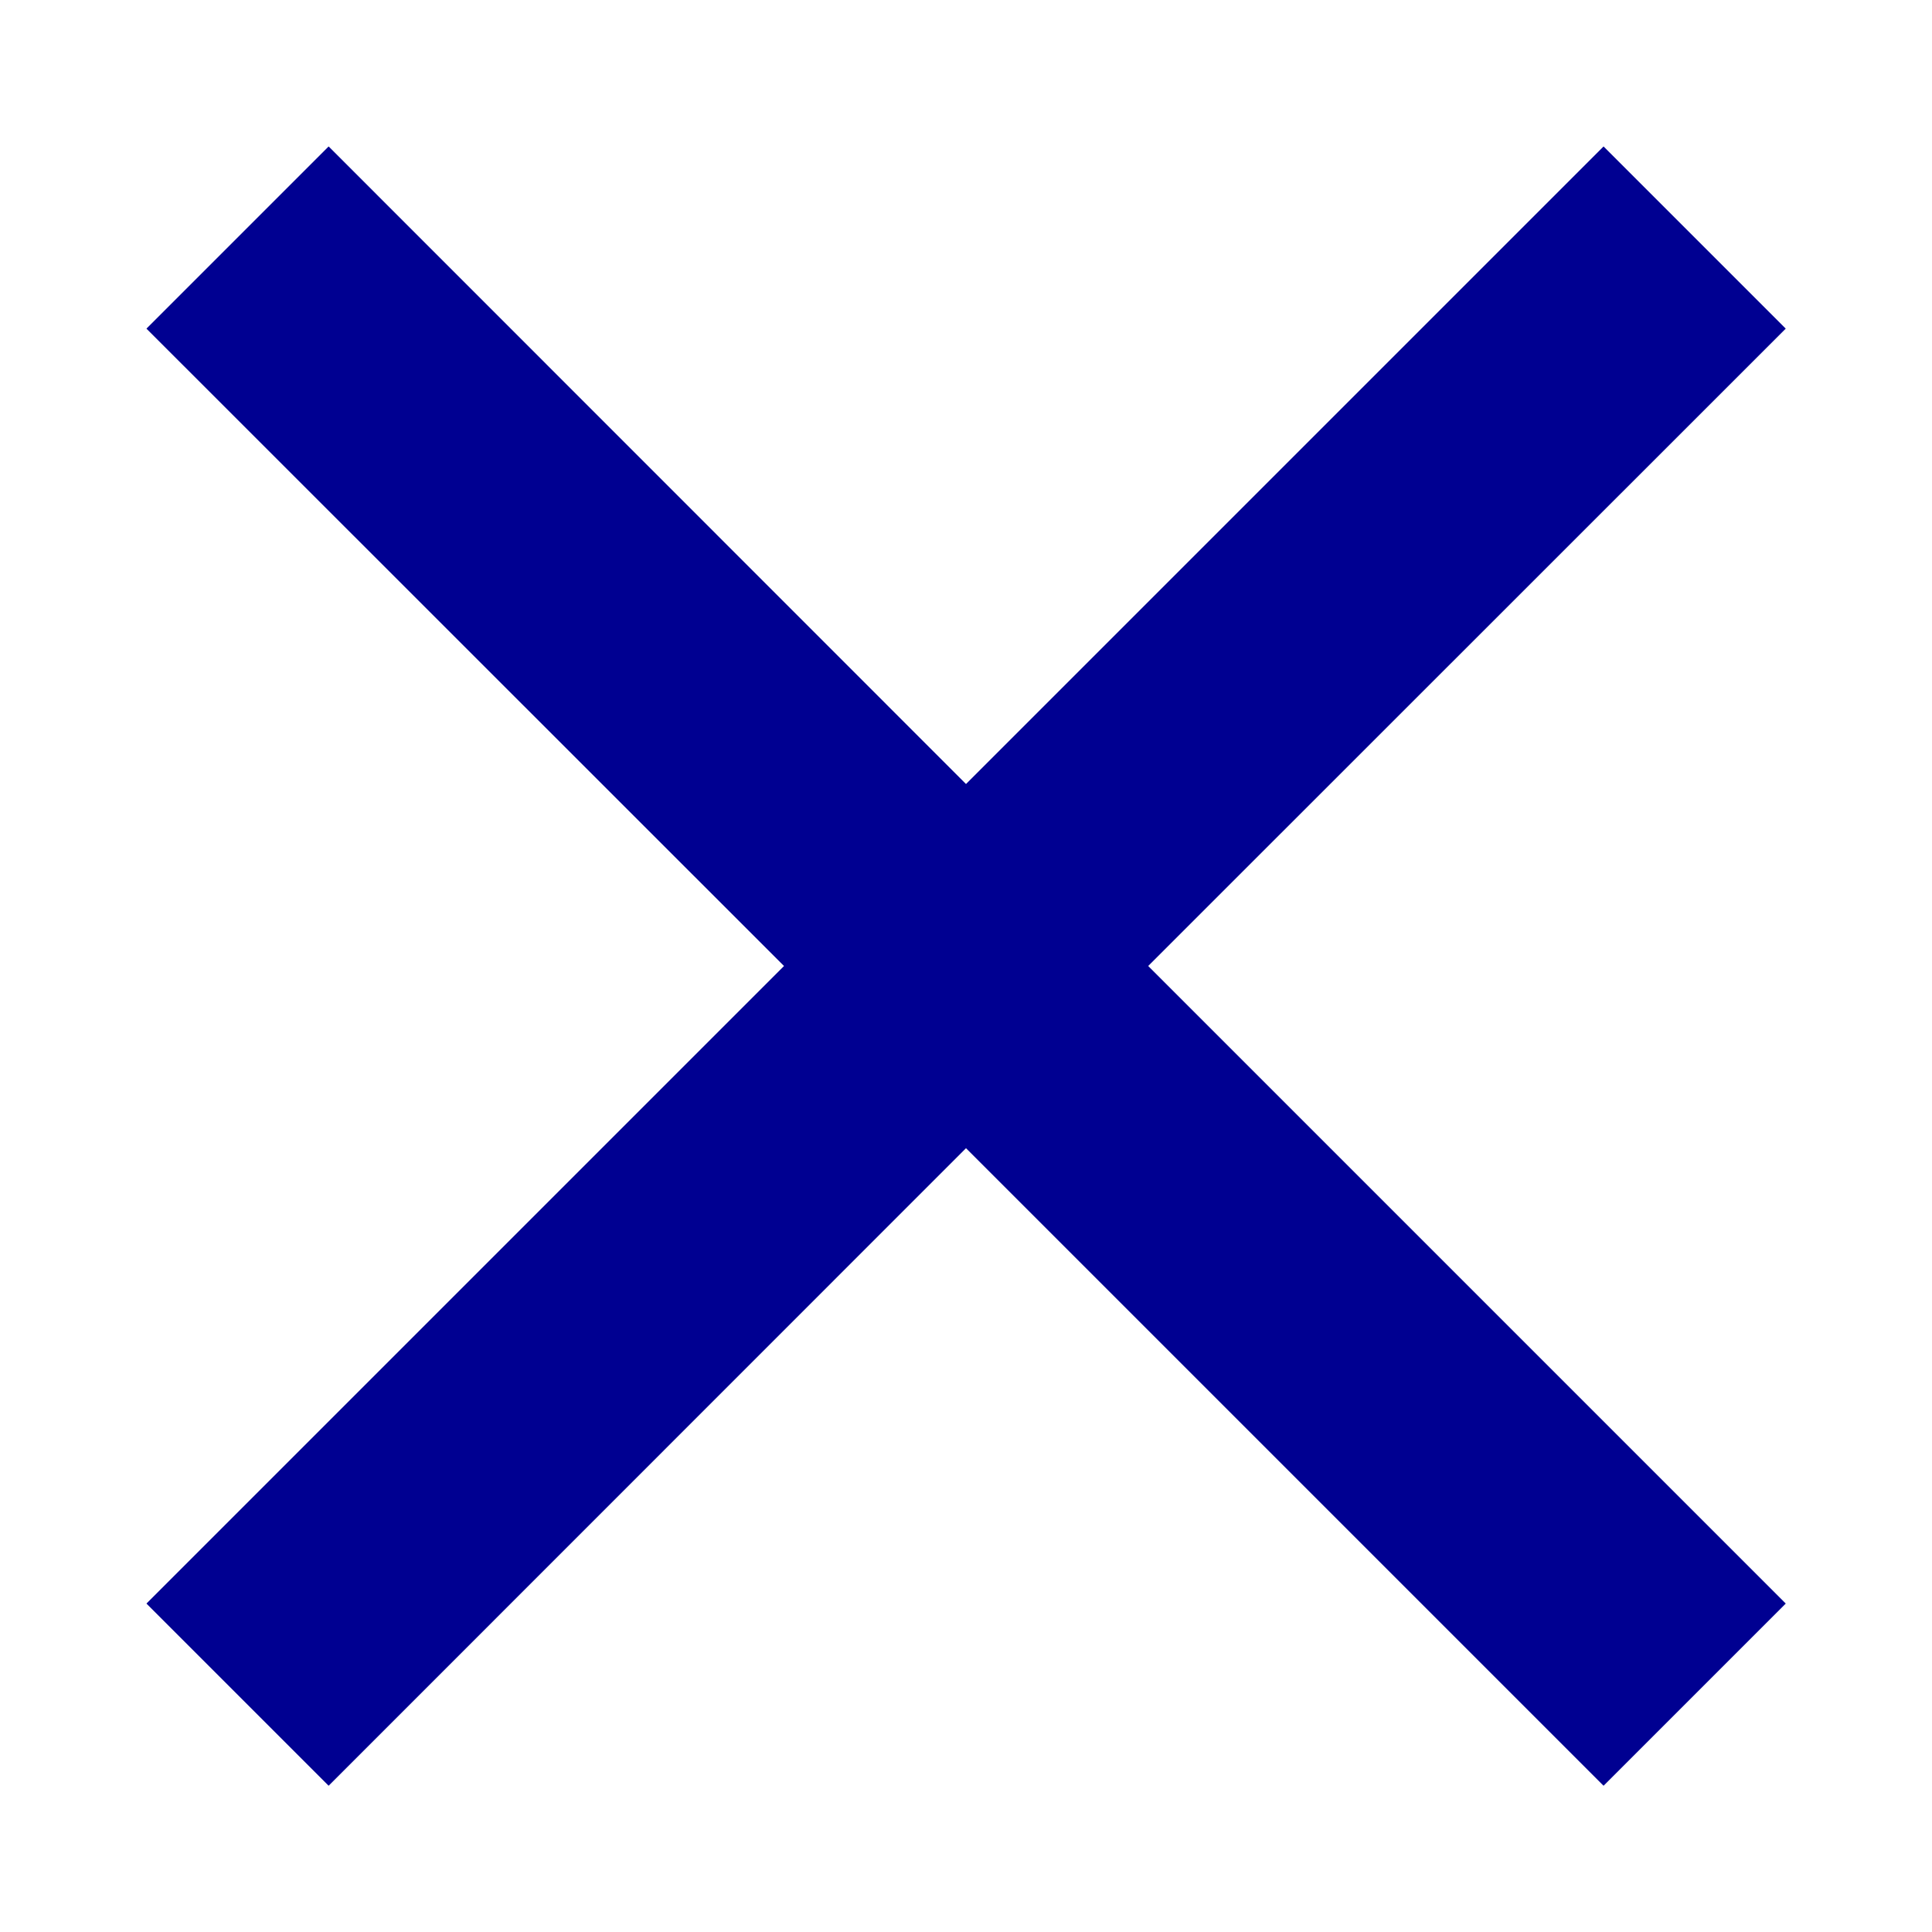 <svg width="10" height="10" viewBox="0 0 10 10" fill="none" xmlns="http://www.w3.org/2000/svg">
<path d="M5 4.058L8.3 0.758L9.243 1.701L5.943 5L9.243 8.3L8.3 9.243L5 5.943L1.701 9.243L0.758 8.3L4.058 5L0.758 1.701L1.701 0.758L5 4.058Z" fill="#000091"/>
</svg>
